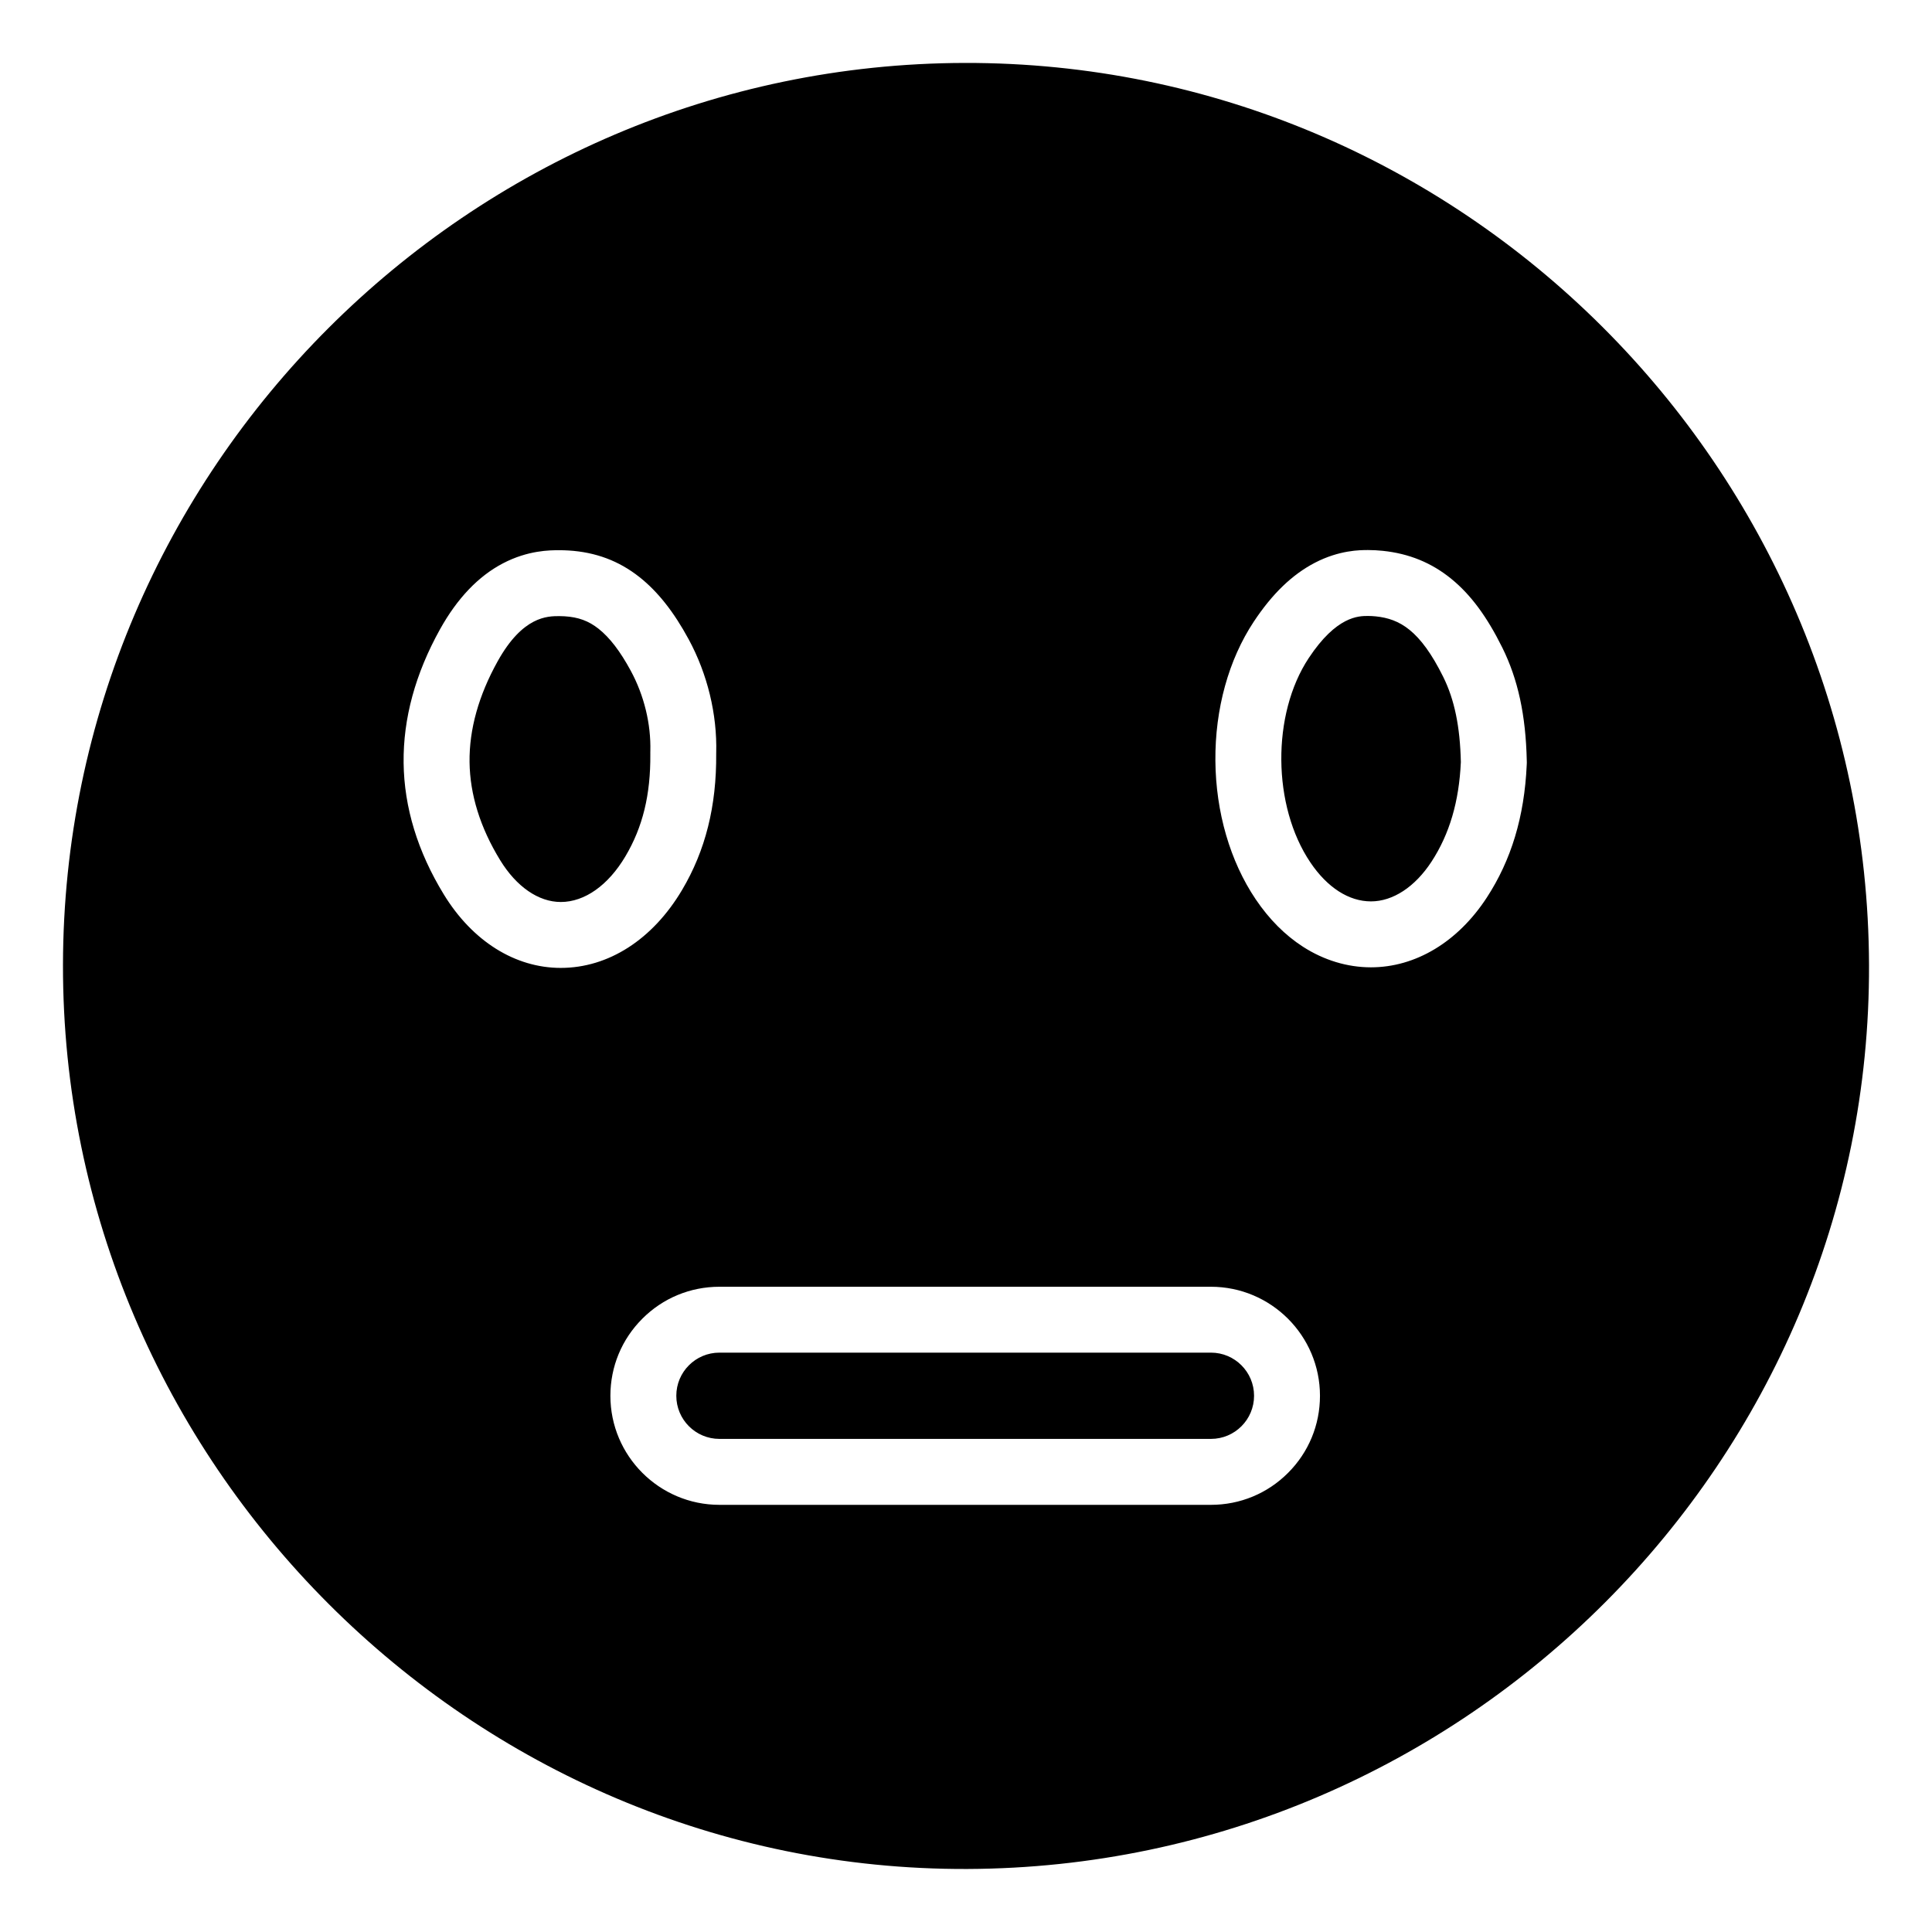 <?xml version="1.0" encoding="UTF-8"?>
<!-- Uploaded to: ICON Repo, www.svgrepo.com, Generator: ICON Repo Mixer Tools -->
<svg fill="#000000" width="800px" height="800px" version="1.1" viewBox="144 144 512 512" xmlns="http://www.w3.org/2000/svg">
 <path d="m276.53 371.93c-5.269-8.609-7.992-17.355-8.094-25.988-0.102-8.652 2.41-17.641 7.461-26.715 6.652-11.949 13.191-11.949 16.332-11.949 0.449 0 0.91 0.016 1.383 0.043 3.668 0.227 6.363 1.215 9.016 3.309 2.949 2.332 5.742 5.973 8.531 11.129 3.539 6.539 5.379 14.105 5.188 21.316l-0.008 0.391 0.004 0.387c0.09 10.75-2.012 19.359-6.613 27.102-4.559 7.676-10.797 12.082-17.109 12.082-5.906 0.004-11.77-4.043-16.09-11.105zm230.78 10.949c5.836 0 11.688-3.84 16.059-10.535 4.758-7.289 7.301-15.922 7.773-26.387-0.207-9.383-1.691-16.555-4.664-22.559-6.148-12.422-11.594-15.398-17.871-16.051-0.715-0.074-1.41-0.109-2.066-0.109-2.492 0-8.332 0-15.715 11.16-9.855 14.898-9.66 39.195 0.438 54.16 4.488 6.656 10.191 10.32 16.047 10.32zm-346.62 16.84c0.188-131.39 107.54-238.76 238.98-239.04 131.52-0.273 239.17 107.08 239.64 238.98 0.465 131.35-107.05 239.17-238.98 239.64-131.5 0.473-239.83-107.83-239.64-239.58zm305.4-54.125c0.109 13.637 3.906 26.68 10.688 36.734 3.57 5.289 7.789 9.523 12.547 12.582 5.535 3.559 11.754 5.441 17.984 5.441 11.848 0 23.031-6.727 30.688-18.457 6.512-9.977 9.977-21.473 10.598-35.145l0.027-0.59-0.012-0.59c-0.266-12.031-2.324-21.539-6.473-29.922-4.086-8.25-8.375-14.043-13.496-18.223-5.254-4.289-11.219-6.727-18.223-7.453-1.301-0.137-2.606-0.203-3.875-0.203-2.074 0-7.582 0-14.055 3.352-6.019 3.117-11.328 8.23-16.23 15.641-6.668 10.074-10.277 23.152-10.168 36.832zm-131.43 139.41c-7.727 0-14.984 3.008-20.426 8.457-5.465 5.457-8.473 12.715-8.473 20.441 0 15.934 12.965 28.898 28.898 28.898h130.25c7.727 0 14.984-3.008 20.426-8.457 5.465-5.457 8.473-12.715 8.473-20.441 0-15.934-12.965-28.898-28.898-28.898zm-83.699-138.86c0.137 11.828 3.723 23.57 10.664 34.906 7.57 12.363 18.863 19.457 30.984 19.457 12.633 0 24.348-7.519 32.129-20.625 6.211-10.453 9.176-22.277 9.062-36.152v-0.102l0.004-0.117c0.27-10.207-2.32-20.883-7.285-30.062-3.941-7.281-8.211-12.688-13.062-16.52-5.434-4.297-11.578-6.602-18.785-7.043-0.82-0.051-1.645-0.074-2.445-0.074-2.477 0-8.281 0-14.941 3.481-6.5 3.394-12.105 9.266-16.66 17.445-6.551 11.762-9.801 23.676-9.664 35.406zm83.699 179.18h130.25c3.156 0 6.016-1.277 8.082-3.348 2.07-2.066 3.348-4.926 3.348-8.082 0-6.312-5.117-11.43-11.43-11.43h-130.25c-3.156 0-6.016 1.277-8.082 3.348-2.07 2.066-3.348 4.926-3.348 8.082 0 6.312 5.117 11.43 11.43 11.43z"/>
</svg>